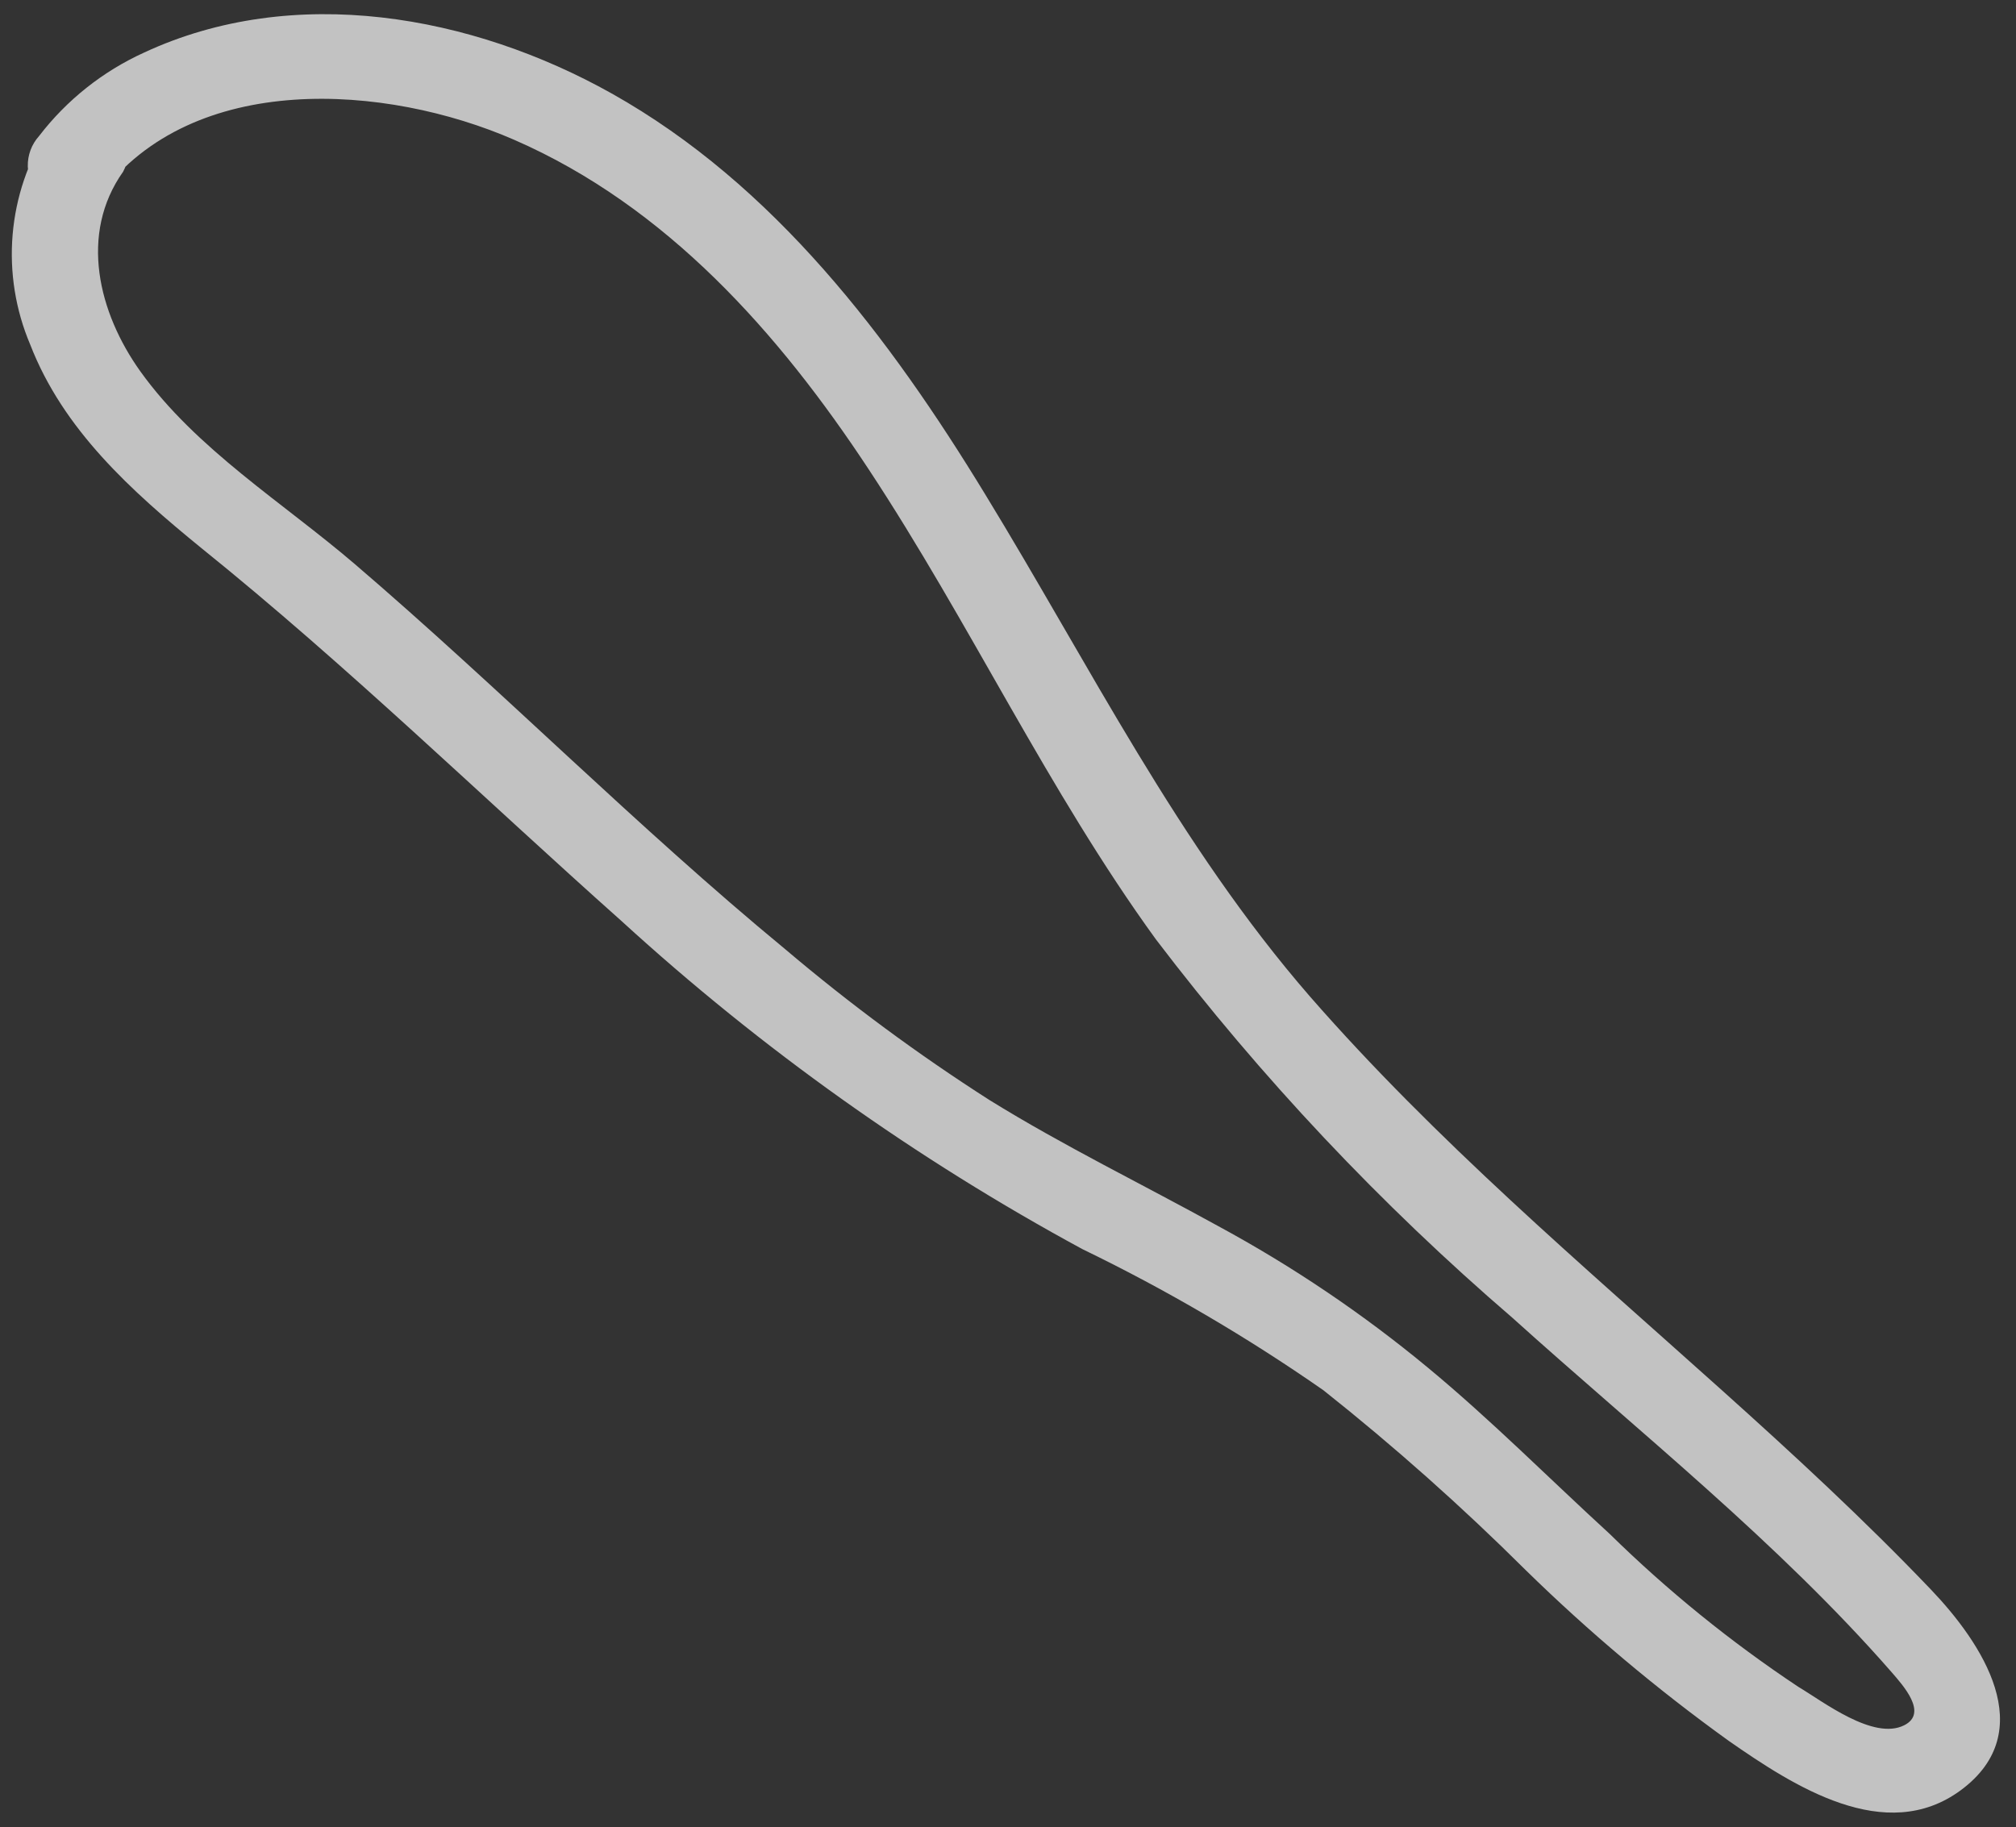 <svg width="107" height="97" viewBox="0 0 107 97" fill="none" xmlns="http://www.w3.org/2000/svg">
<rect x="0" y="0" width="107" height="97" fill="#333333" stroke="none"/>
<path opacity="0.7" d="M2.561 6.873C1.486 8.554 0.837 10.472 0.67 12.46C0.503 14.448 0.822 16.448 1.601 18.285C3.352 22.811 6.965 26.059 10.689 29.095C18.449 35.349 25.565 42.279 32.999 48.903C40.411 55.678 48.623 61.524 57.451 66.31C61.904 68.467 66.18 70.971 70.239 73.799C73.995 76.78 77.581 79.969 80.98 83.351C84.339 86.639 87.941 89.668 91.755 92.413C95.183 94.8 100.07 97.986 104.074 95.029C108.309 91.891 105.185 87.206 102.481 84.376C98.962 80.69 95.202 77.22 91.407 73.814C83.908 67.082 76.195 60.535 69.535 52.908C62.527 44.841 57.828 35.305 52.287 26.237C47.233 17.941 41.094 9.801 32.462 4.96C25.043 0.799 15.598 -0.913 7.639 2.795C5.45 3.792 3.539 5.311 2.075 7.219C1.678 7.659 1.464 8.233 1.475 8.825C1.486 9.416 1.722 9.982 2.135 10.406C2.567 10.817 3.144 11.042 3.741 11.03C4.337 11.019 4.905 10.773 5.322 10.346C10.25 3.752 20.474 4.444 27.299 7.425C35.372 10.949 41.331 17.665 46.095 24.897C51.467 33.034 55.606 41.946 61.349 49.864C66.933 57.201 73.272 63.932 80.261 69.945C87.04 76.059 94.384 81.882 100.401 88.77C101.007 89.471 102.349 90.944 101.065 91.585C99.431 92.404 96.758 90.322 95.442 89.541C91.856 87.157 88.505 84.44 85.432 81.424C82.221 78.483 79.158 75.395 75.811 72.622C72.343 69.746 68.6 67.219 64.638 65.076C60.596 62.846 56.445 60.828 52.52 58.397C48.731 55.974 45.109 53.299 41.678 50.39C33.804 43.895 26.612 36.612 18.852 29.961C15.033 26.688 10.409 23.846 7.448 19.712C5.23 16.609 4.186 12.43 6.535 9.113C6.818 8.59 6.885 7.977 6.723 7.405C6.561 6.834 6.181 6.348 5.666 6.052C5.138 5.779 4.527 5.717 3.956 5.88C3.385 6.043 2.898 6.417 2.593 6.927L2.561 6.873Z" fill="white"/>
</svg>
